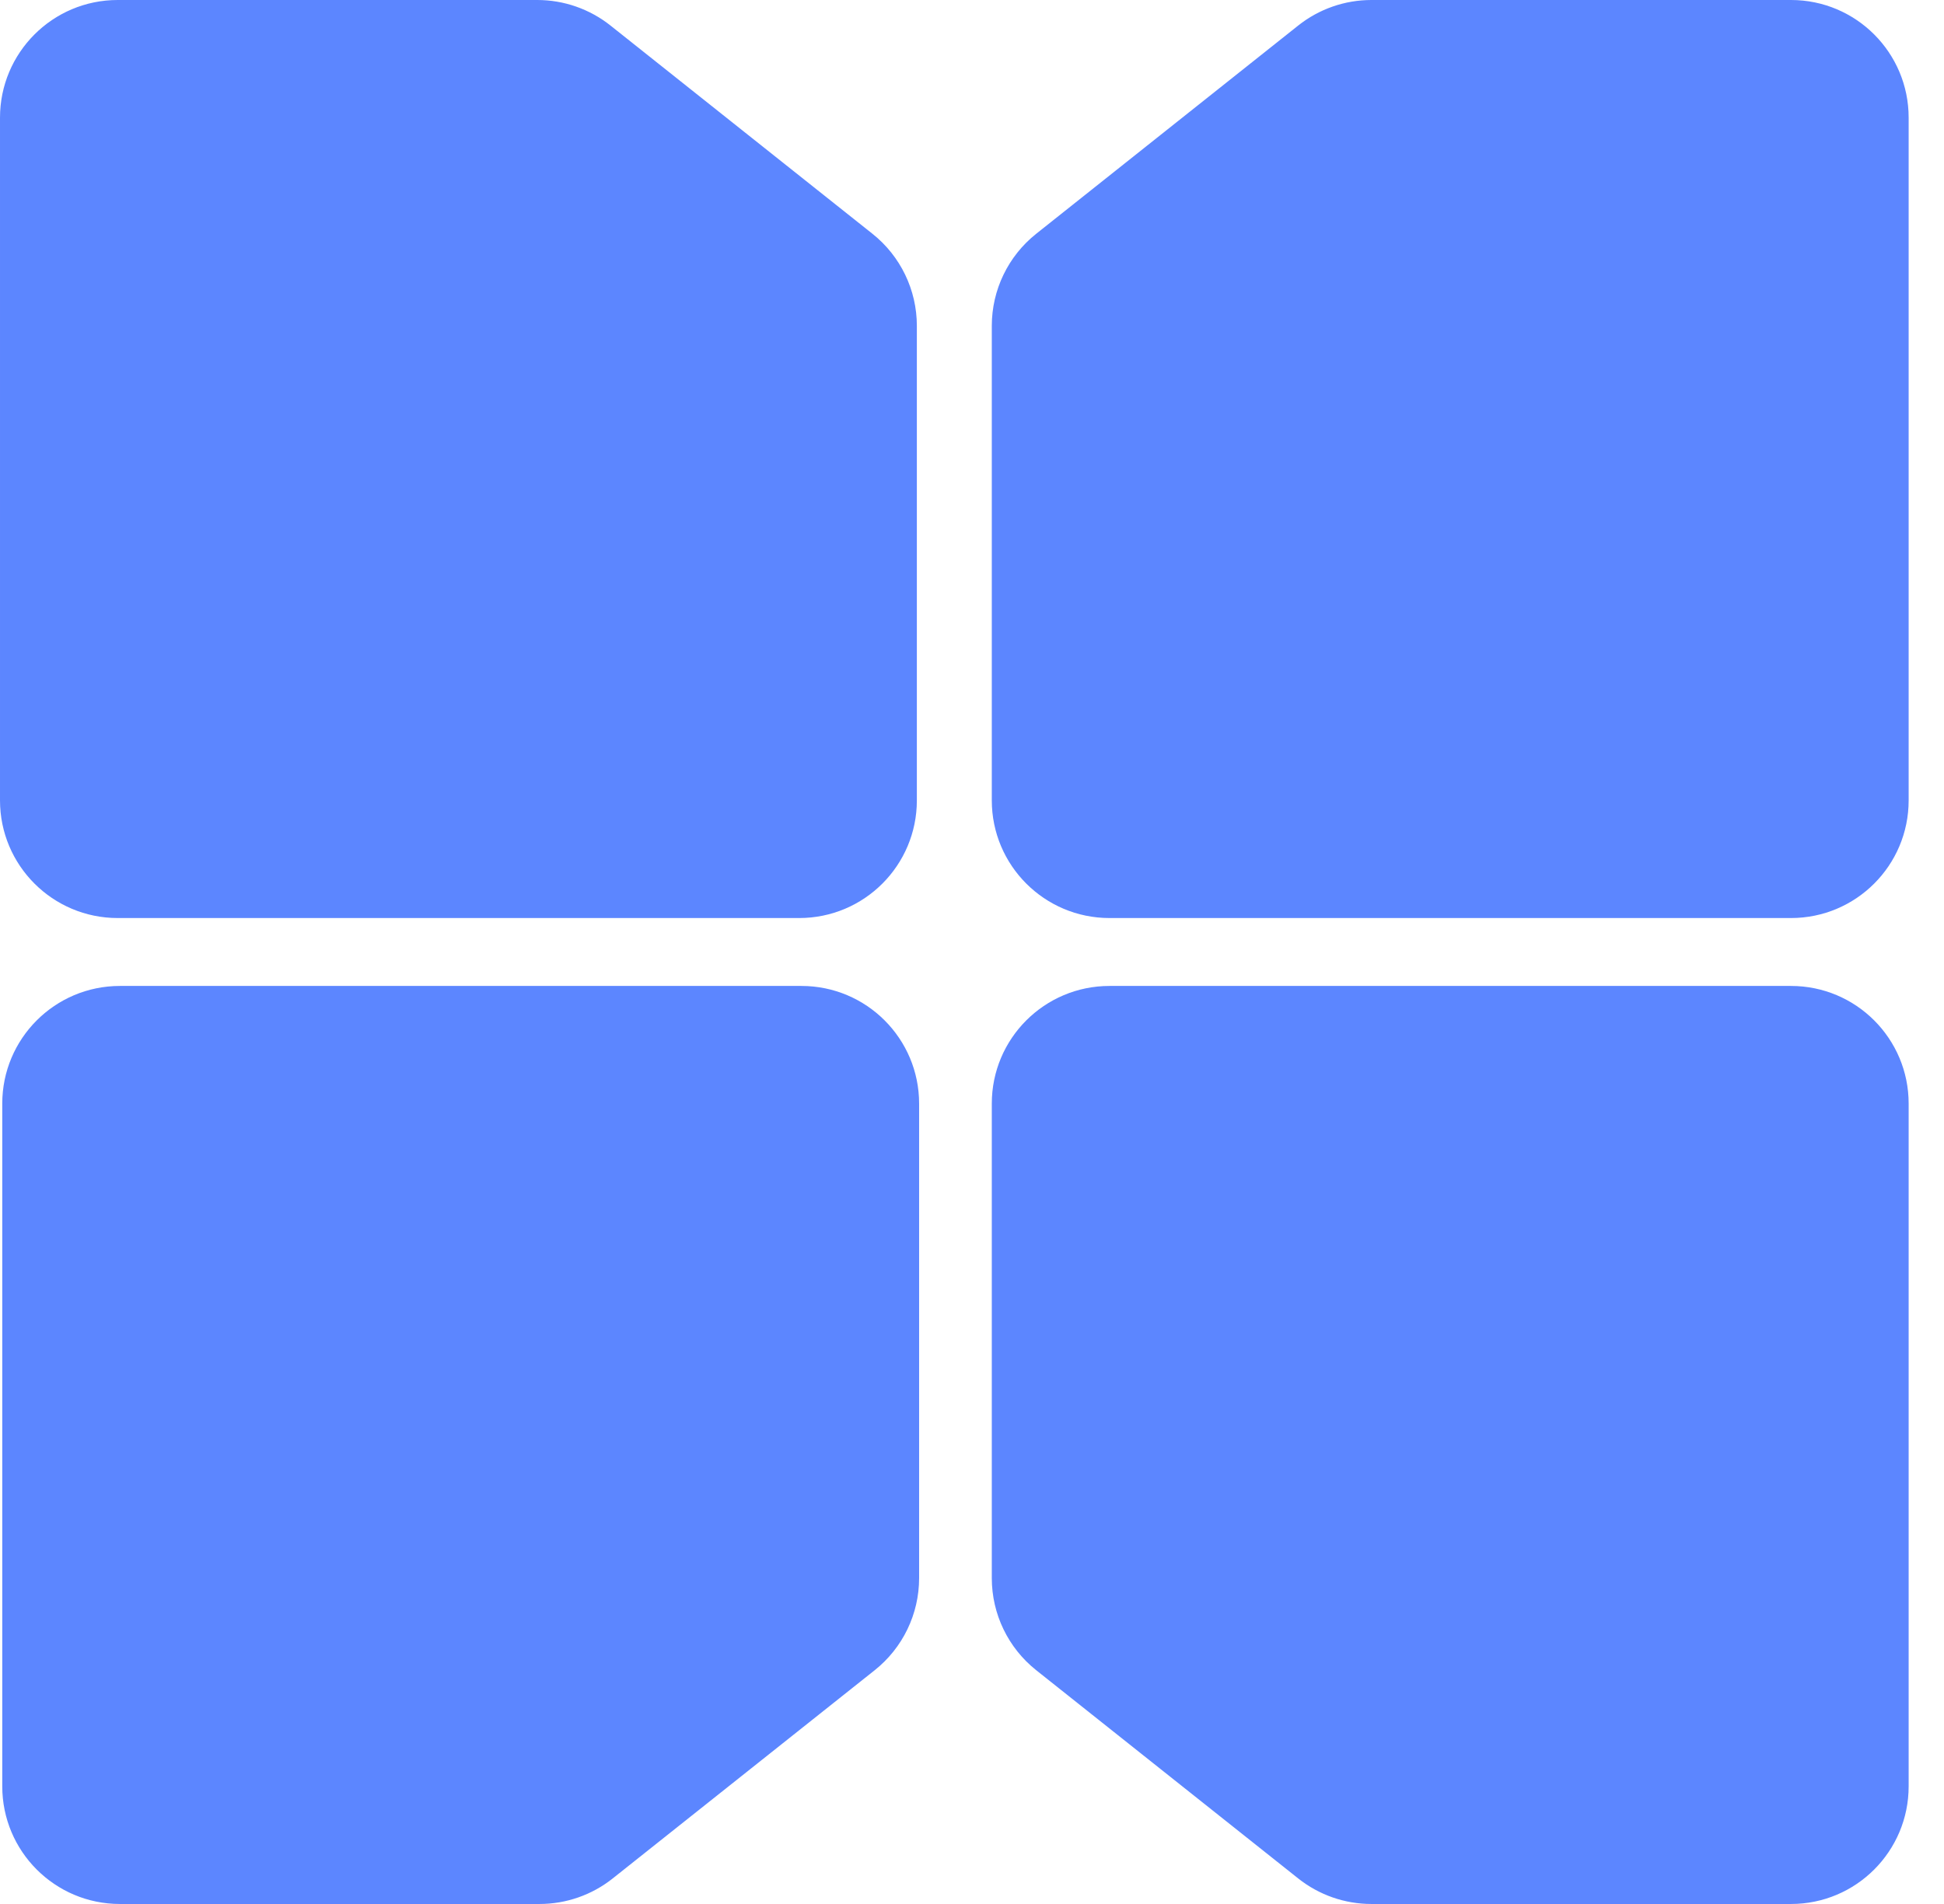 <svg width="49" height="48" viewBox="0 0 49 48" fill="none" xmlns="http://www.w3.org/2000/svg">
<path d="M23.167 39.785V27.822C23.167 26.184 21.839 24.856 20.201 24.856H3.022C1.384 24.856 0.057 26.184 0.057 27.822V45.034C0.057 46.672 1.384 48 3.022 48H13.599C14.269 48 14.92 47.773 15.444 47.356L18.901 44.608L22.047 42.107C22.755 41.544 23.167 40.69 23.167 39.785Z" fill="#5C86FF"/>
<path d="M24.999 39.785V27.822C24.999 26.184 26.327 24.856 27.965 24.856H45.144C46.782 24.856 48.109 26.184 48.109 27.822V45.034C48.109 46.672 46.782 48 45.144 48H34.567C33.897 48 33.246 47.773 32.722 47.356L29.265 44.608L26.119 42.107C25.411 41.544 24.999 40.69 24.999 39.785Z" fill="#5C86FF"/>
<path d="M23.11 8.214V20.178C23.11 21.816 21.783 23.144 20.145 23.144H2.966C1.328 23.144 8.58307e-05 21.816 8.58307e-05 20.178V2.966C8.58307e-05 1.328 1.328 0 2.966 0H13.542C14.212 0 14.863 0.227 15.388 0.644L18.844 3.392L21.99 5.893C22.698 6.456 23.11 7.31 23.11 8.214Z" fill="#5C86FF"/>
<path d="M24.999 8.214V20.178C24.999 21.816 26.327 23.144 27.965 23.144H45.144C46.782 23.144 48.109 21.816 48.109 20.178V2.966C48.109 1.328 46.782 0 45.144 0H34.567C33.897 0 33.246 0.227 32.722 0.644L29.265 3.392L26.119 5.893C25.411 6.456 24.999 7.31 24.999 8.214Z" fill="#5C86FF"/>
</svg>
